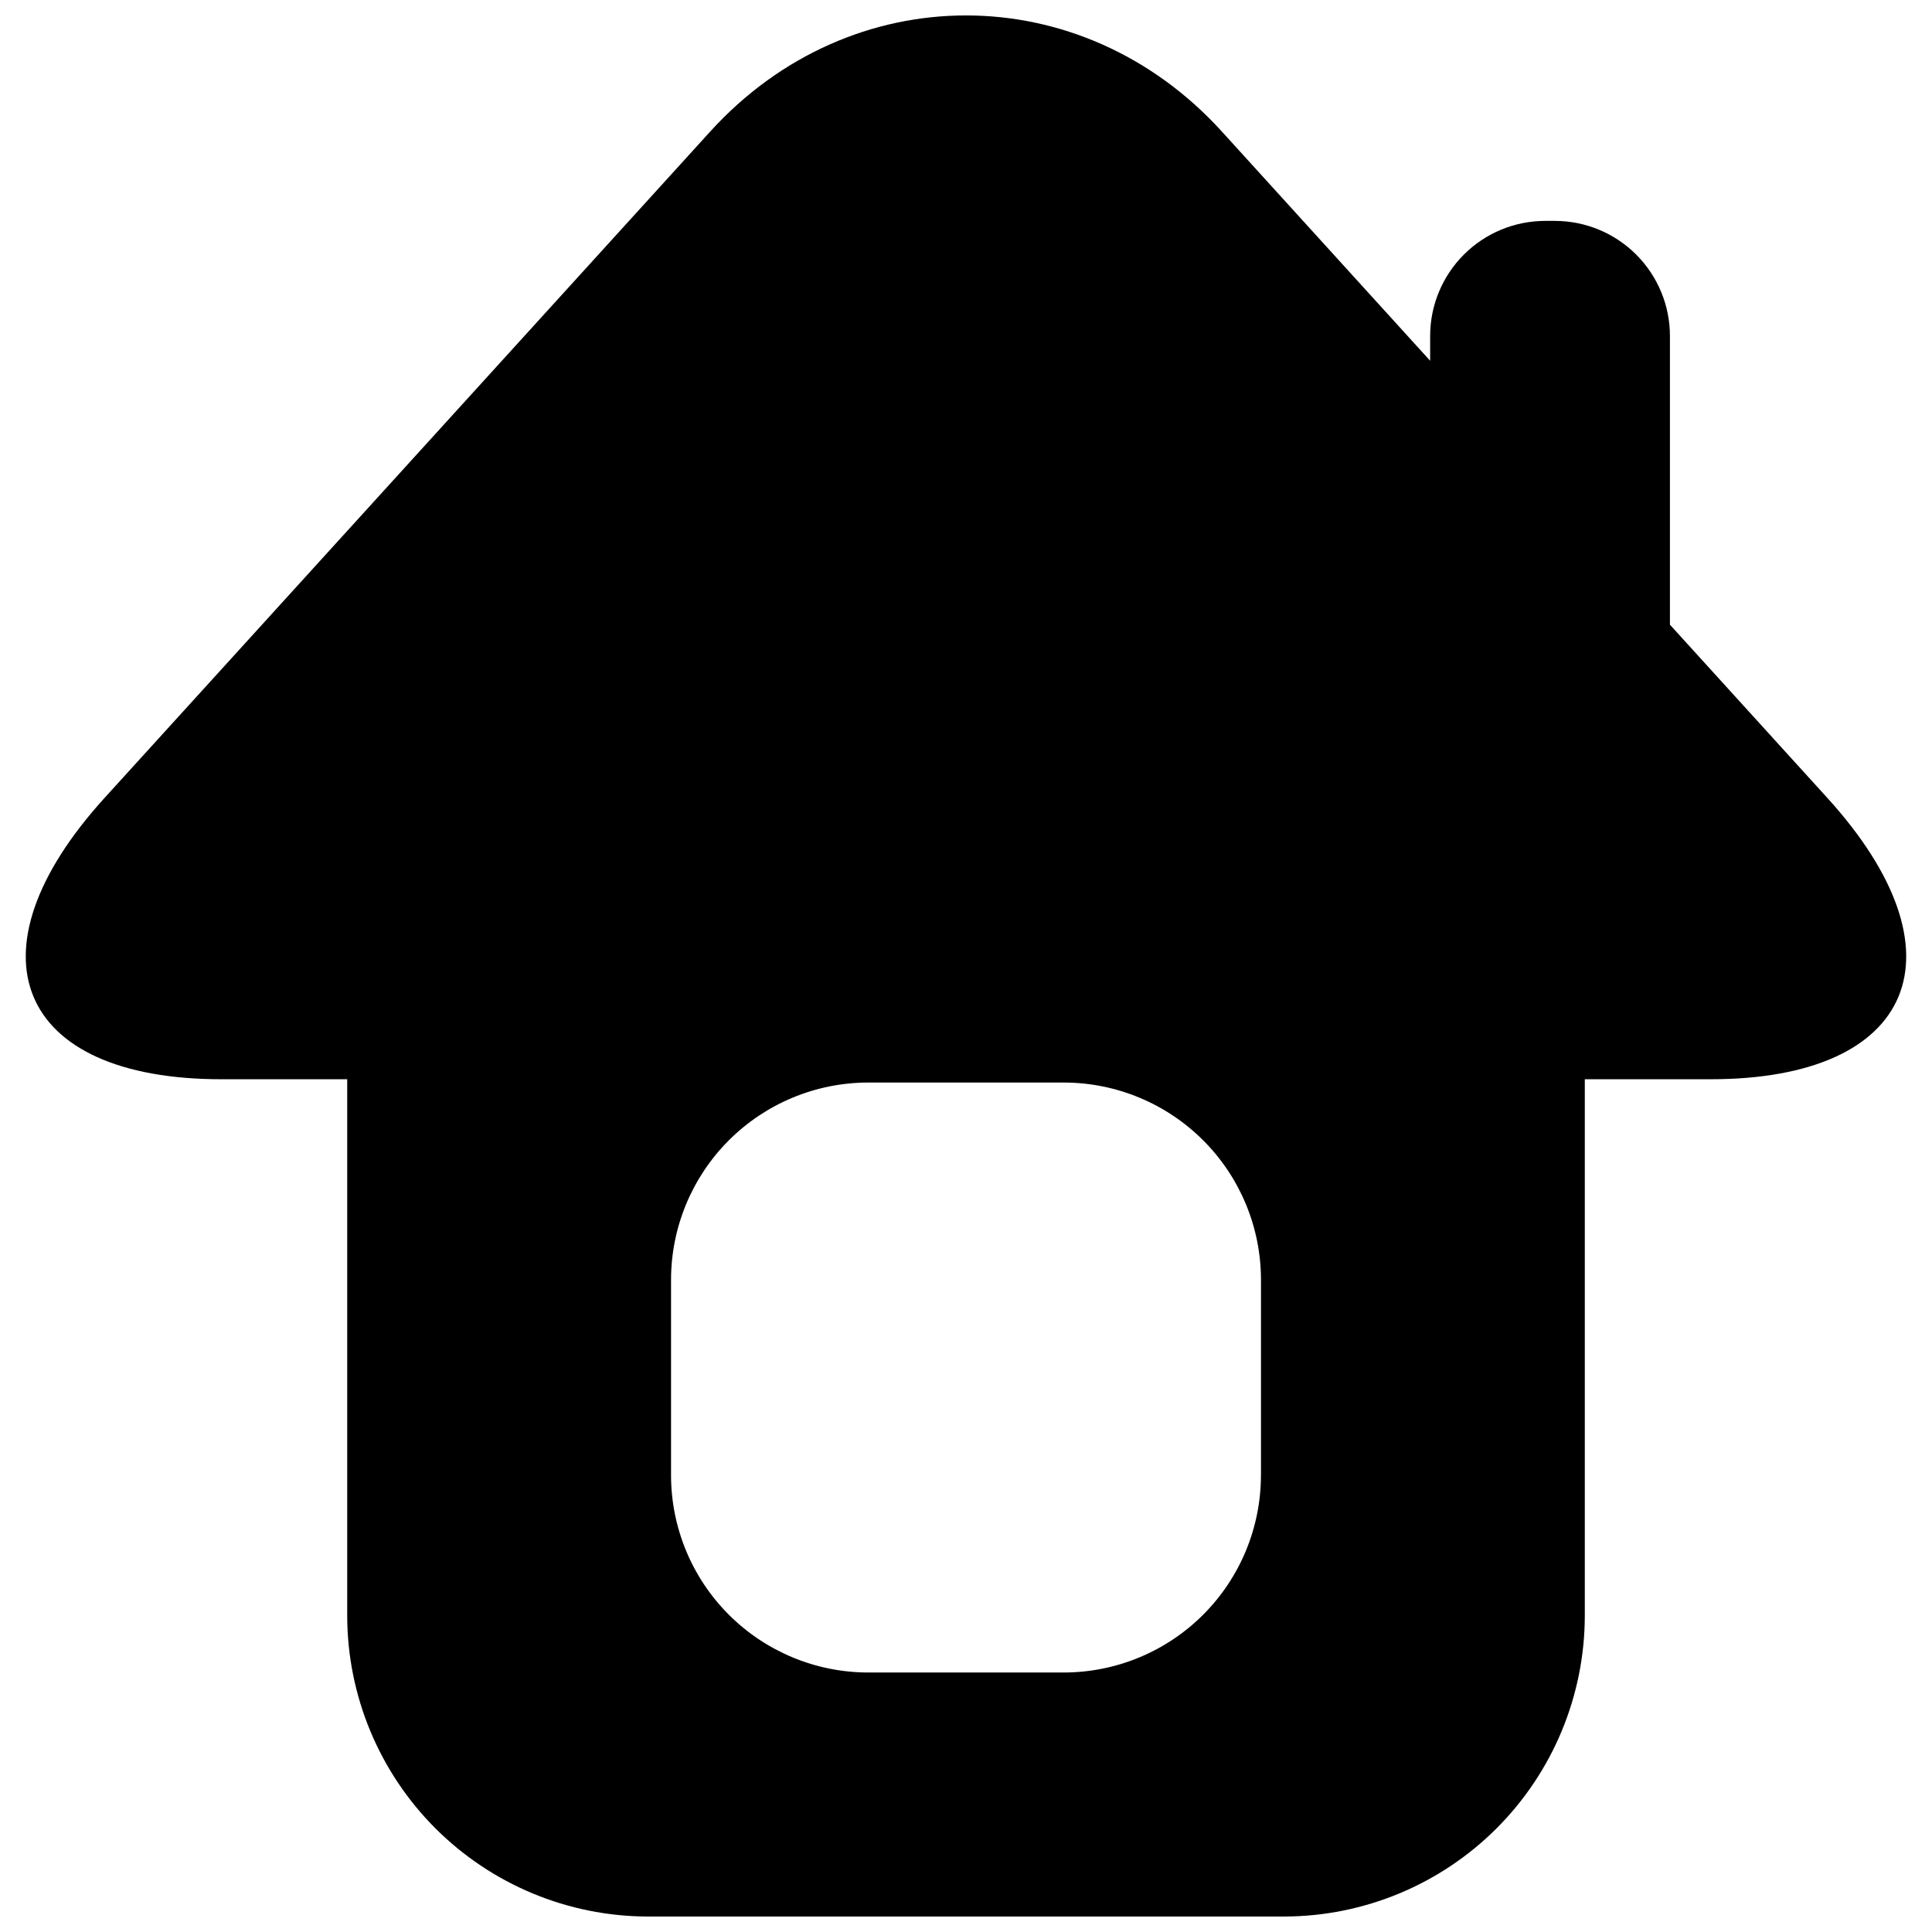 <?xml version="1.0" encoding="UTF-8"?>
<!-- Uploaded to: SVG Repo, www.svgrepo.com, Generator: SVG Repo Mixer Tools -->
<svg width="800px" height="800px" version="1.1" viewBox="144 144 512 512" xmlns="http://www.w3.org/2000/svg">
 <defs>
  <clipPath id="a">
   <path d="m150 148.09h500v503.81h-500z"/>
  </clipPath>
 </defs>
 <g clip-path="url(#a)">
  <path d="m586.55 309.55v-76.508c0-8.09-3.215-15.848-8.934-21.57-5.723-5.719-13.48-8.934-21.57-8.934h-2.539c-8.09 0-15.852 3.215-21.57 8.934-5.723 5.723-8.934 13.48-8.934 21.57v6.562l-55.203-60.754c-37.293-41.012-98.301-41.012-135.57-0.008l-160.52 176.61c-37.246 41.004-23.312 74.559 30.965 74.559h33.34v142.32c0.062 21.082 8.461 41.281 23.367 56.191 14.906 14.906 35.105 23.312 56.188 23.375h168.84c21.086-0.059 41.289-8.461 56.199-23.367 14.91-14.91 23.316-35.113 23.379-56.199v-142.32h33.328c54.289 0 68.211-33.555 30.945-74.559zm-108.39 225.53c-0.035 13.82-5.539 27.066-15.312 36.836-9.773 9.773-23.02 15.281-36.84 15.316h-52.023c-13.82-0.035-27.062-5.543-36.836-15.316-9.773-9.77-15.277-23.016-15.316-36.836v-52.043c0.039-13.82 5.543-27.066 15.316-36.836 9.773-9.773 23.016-15.281 36.836-15.316h52.035c13.82 0.035 27.062 5.543 36.836 15.316 9.773 9.77 15.281 23.016 15.316 36.836v52.035z"/>
 </g>
</svg>